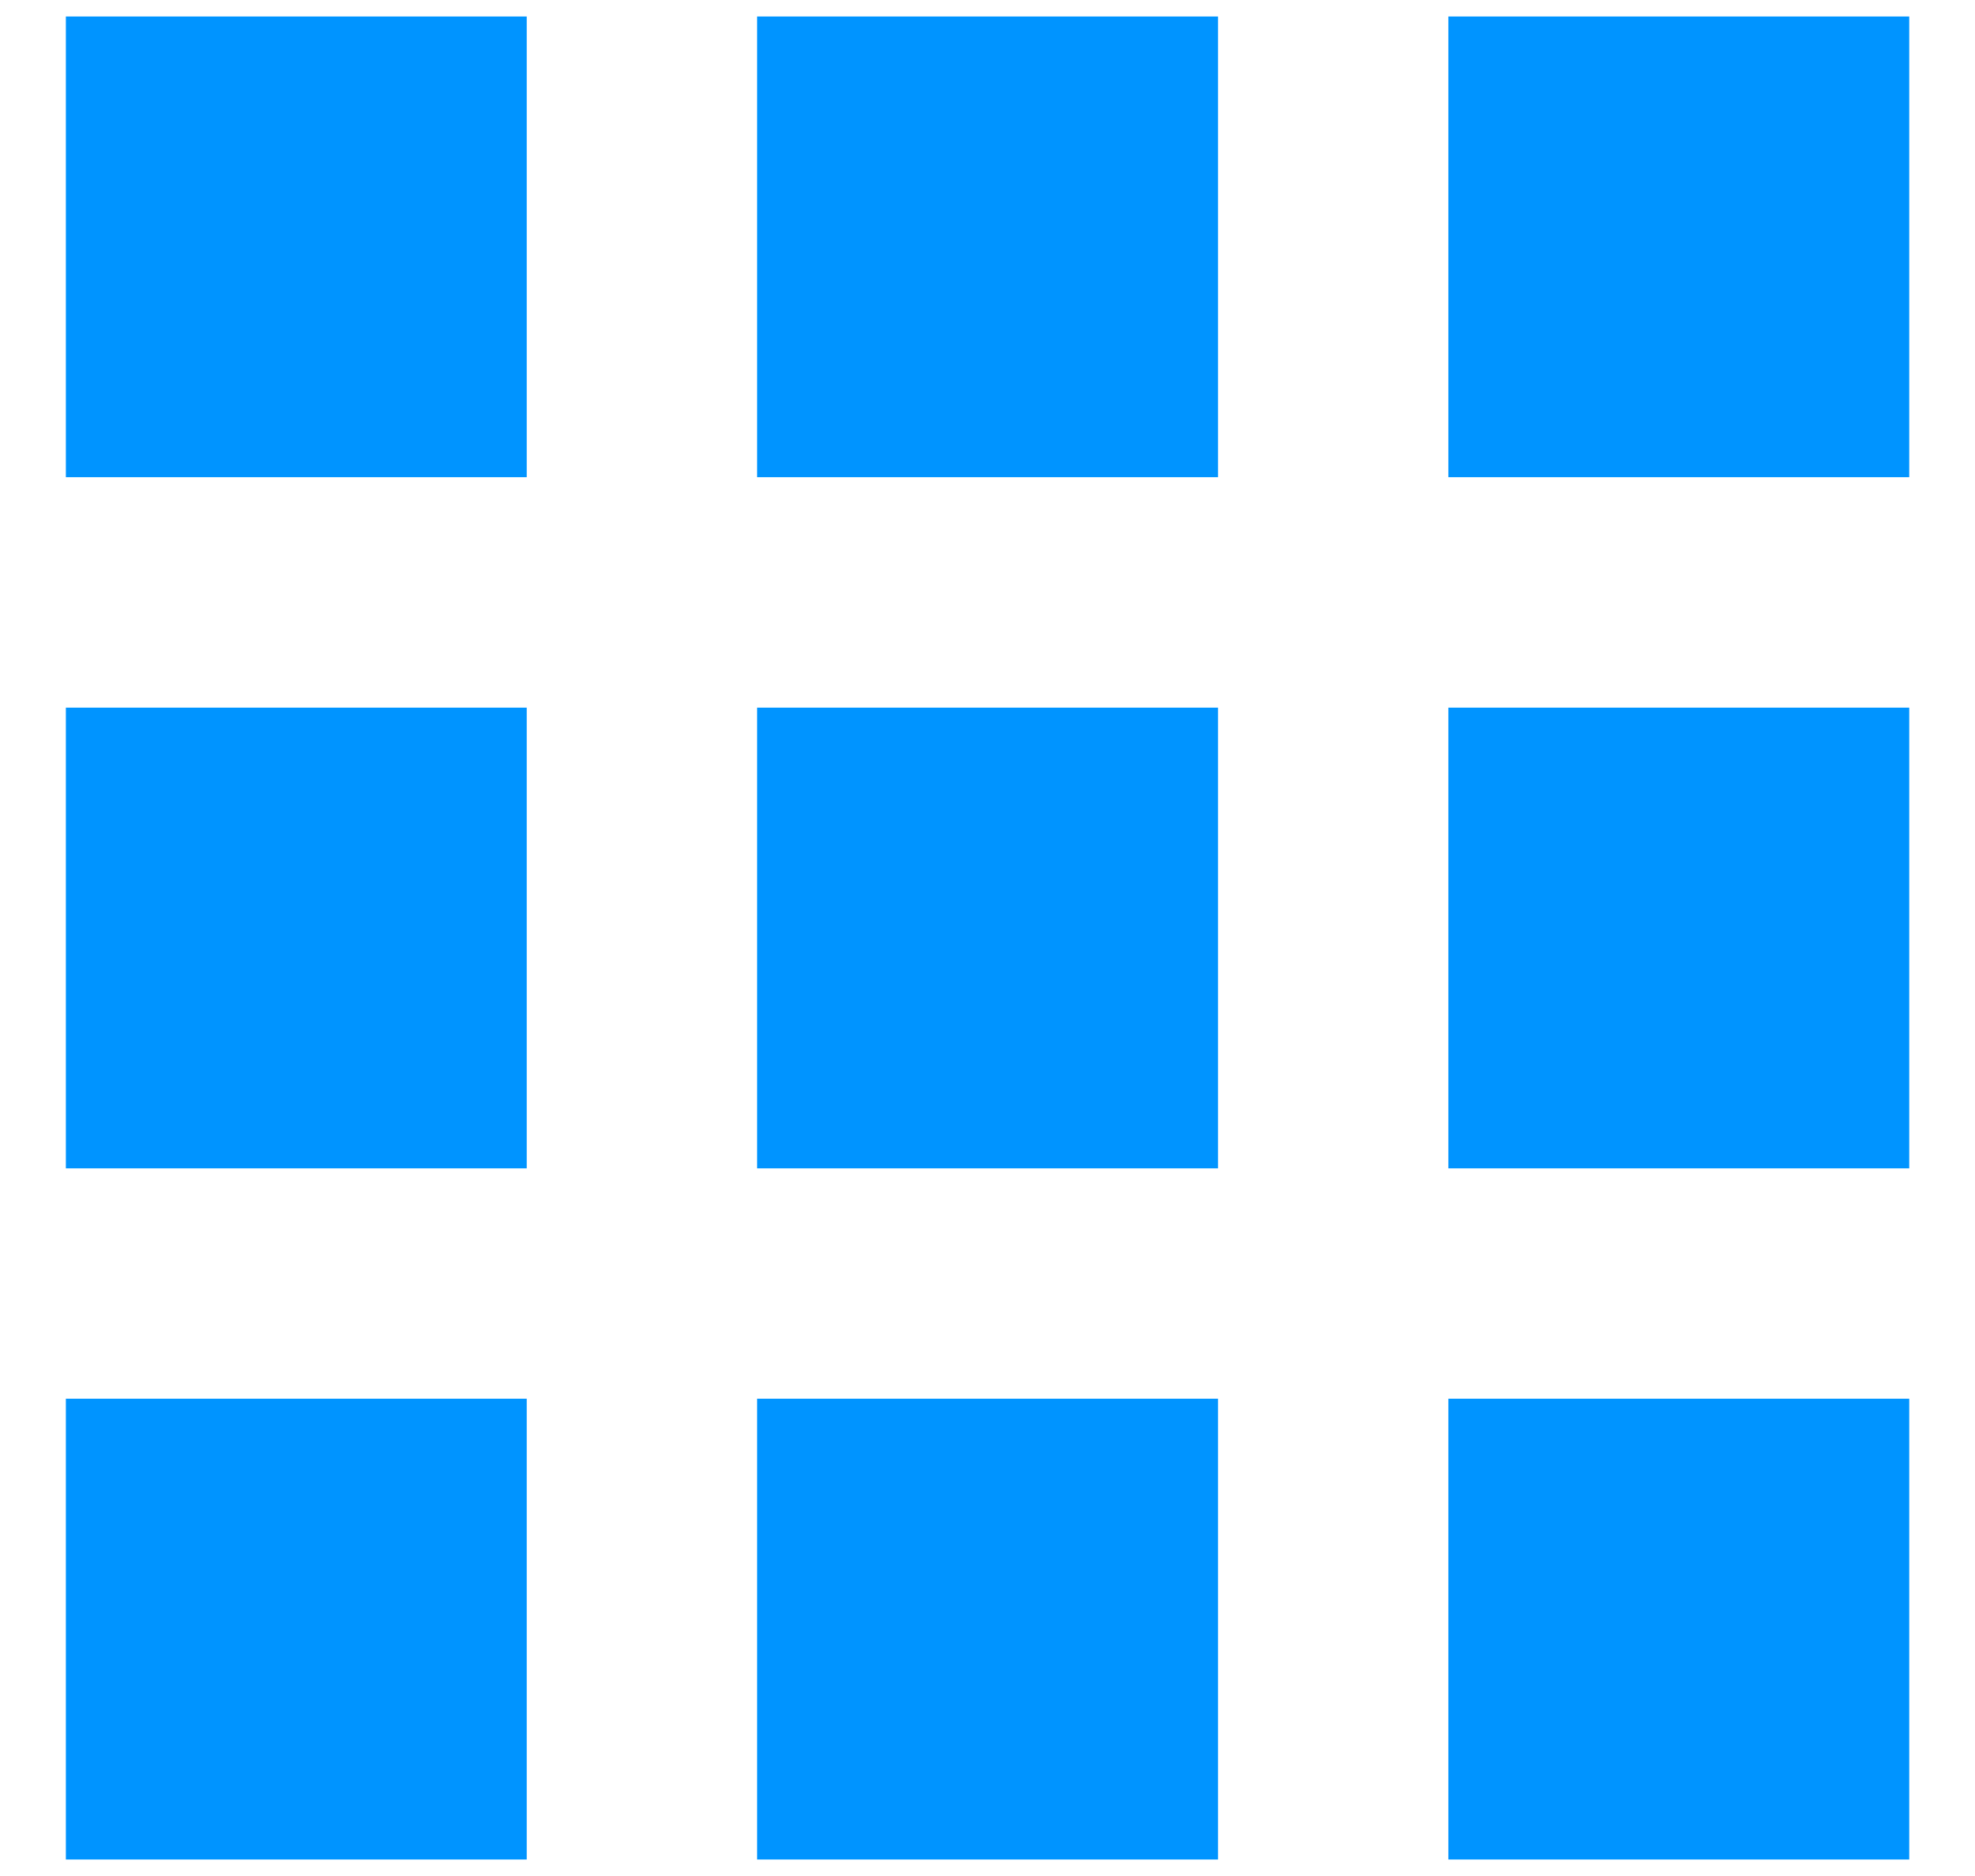 <svg width="20" height="19" viewBox="0 0 20 19" fill="none" xmlns="http://www.w3.org/2000/svg">
<path d="M19.334 18.833H14.667V14.166H19.334V18.833ZM12.334 18.833H7.667V14.166H12.334V18.833ZM5.334 18.833H0.667V14.166H5.334V18.833ZM19.334 11.833H14.667V7.167H19.334V11.833ZM12.334 11.833H7.667V7.167H12.334V11.833ZM5.334 11.833H0.667V7.167H5.334V11.833ZM19.334 4.833H14.667V0.167H19.334V4.833ZM12.334 4.833H7.667V0.167H12.334V4.833ZM5.334 4.833H0.667V0.167H5.334V4.833Z" fill="#0094FF"/>
</svg>
